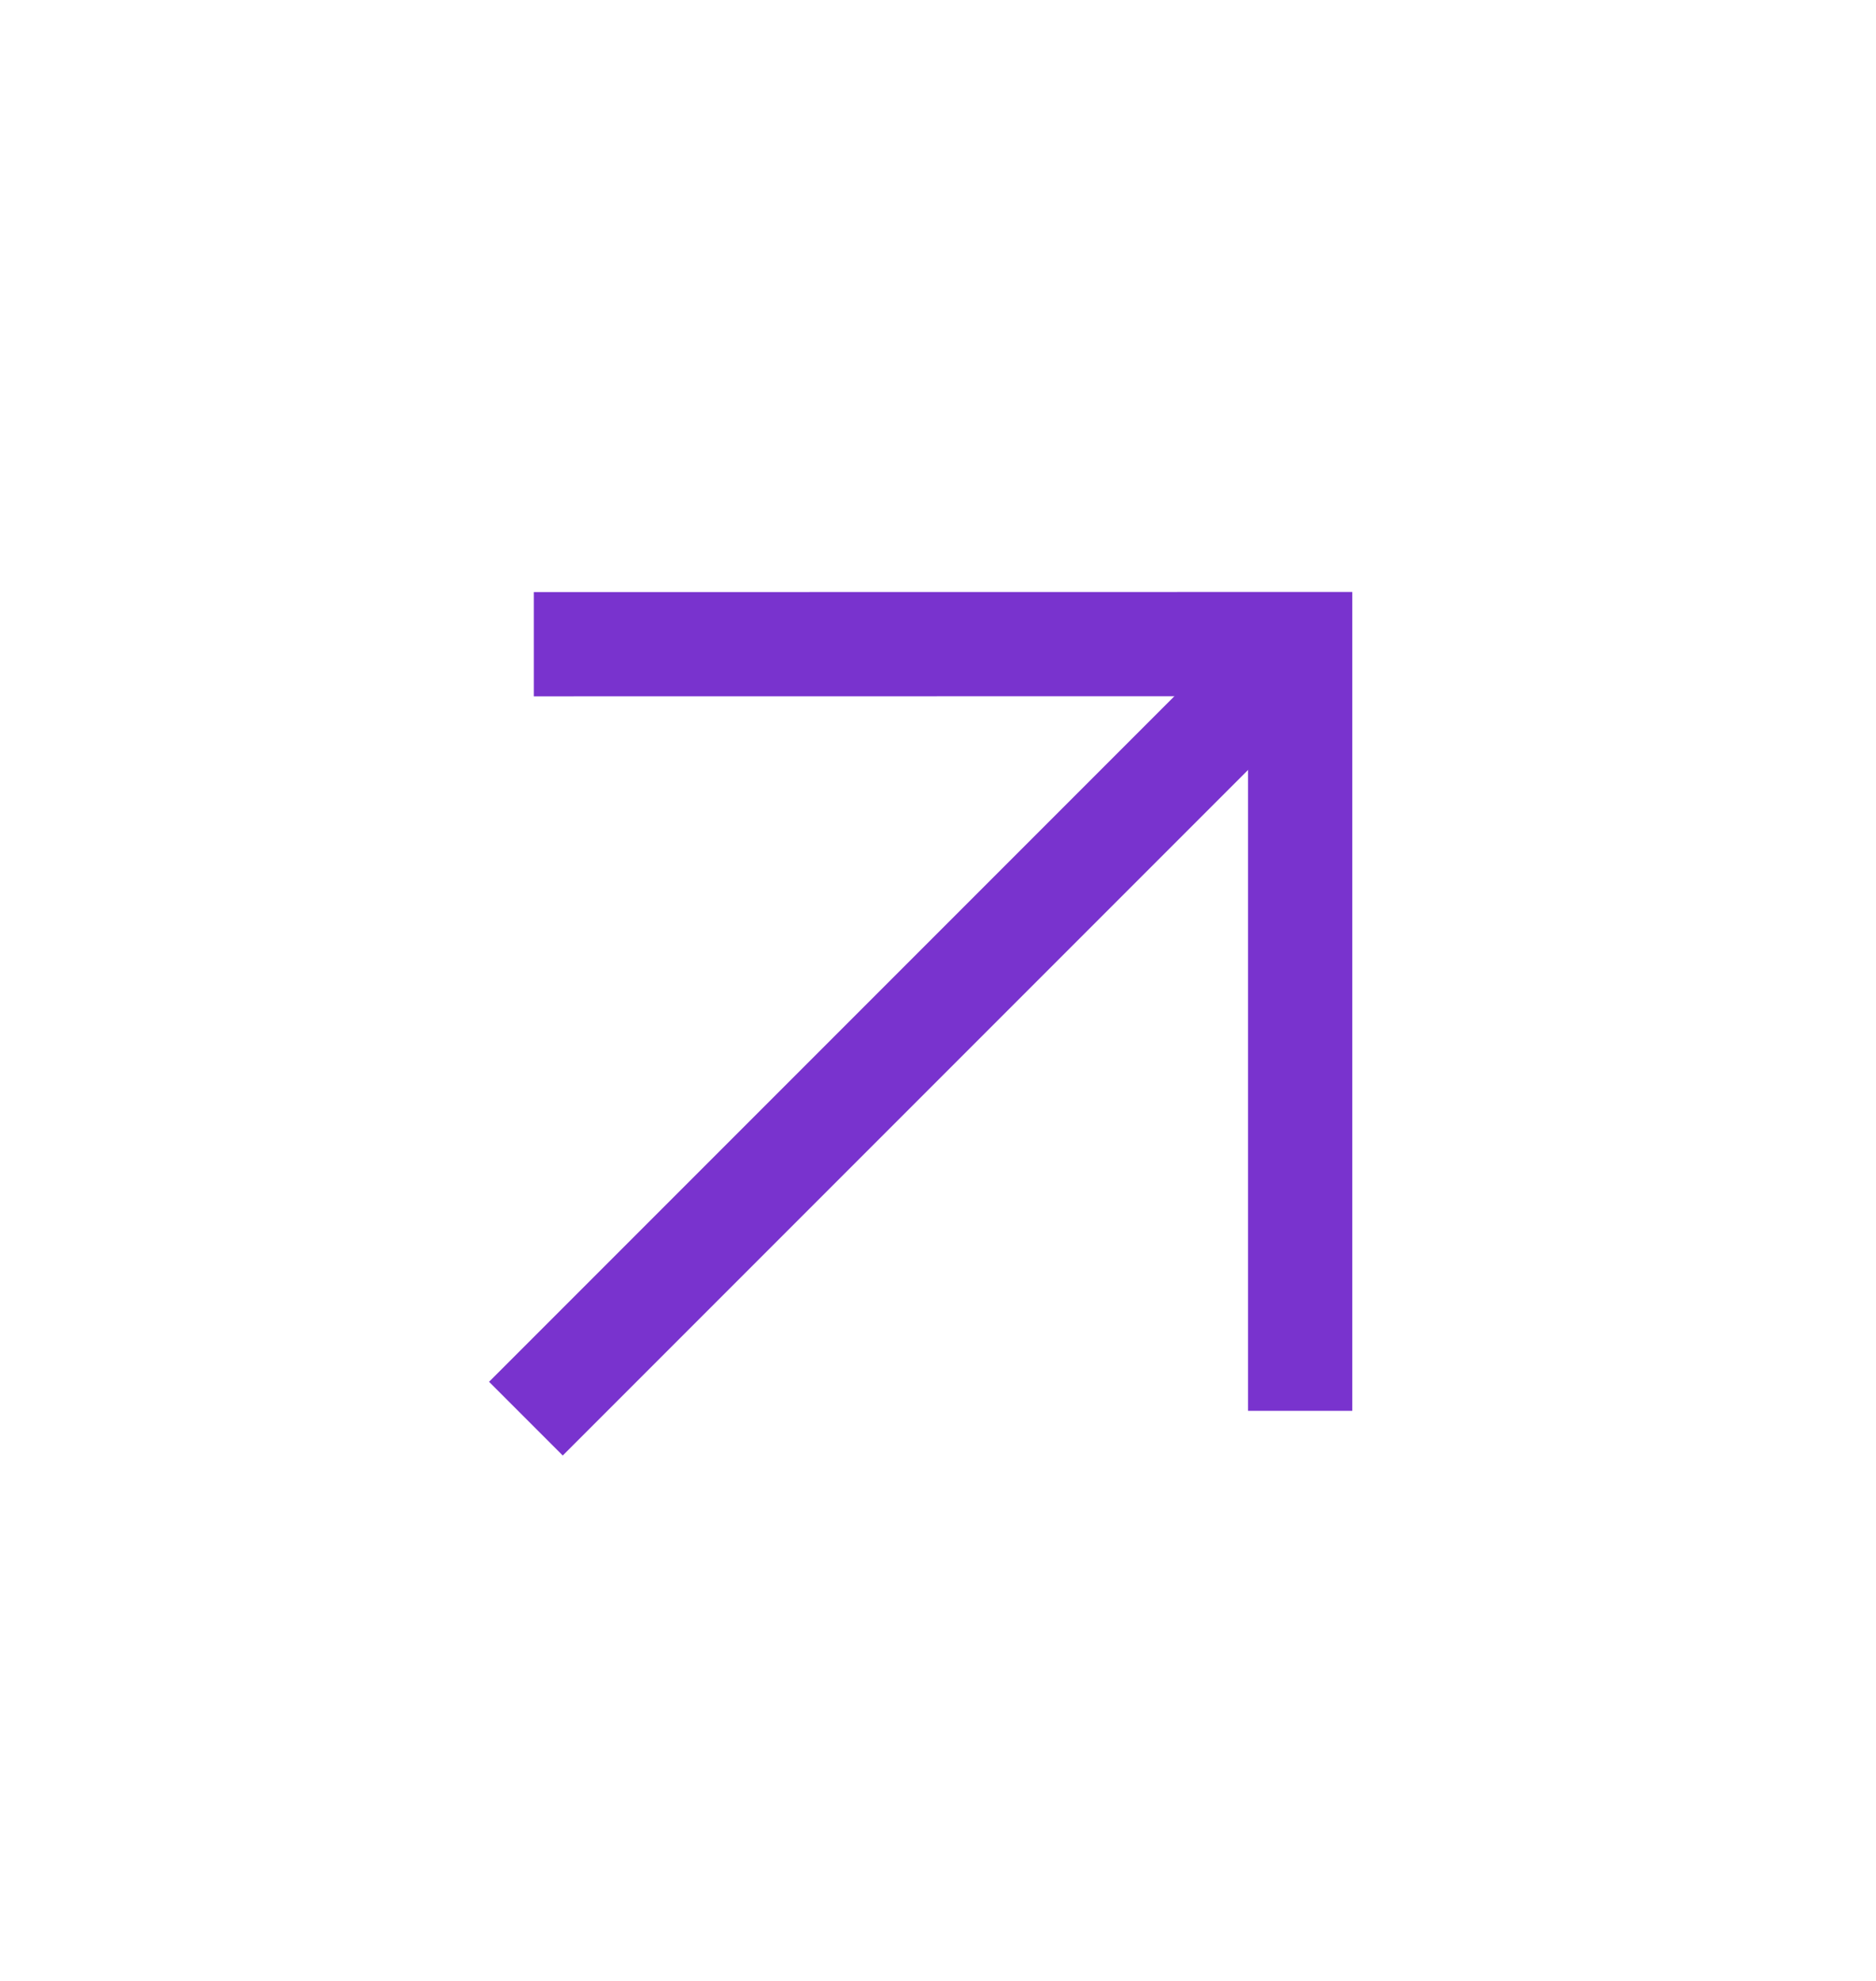 <svg width="18" height="19" viewBox="0 0 18 19" fill="none" xmlns="http://www.w3.org/2000/svg">
<g clip-path="url(#clip0_6460_8144)">
<path d="M12.475 13.532L12.475 6.178L5.122 6.179" stroke="#7933CE"/>
<path d="M12.475 6.178L5.046 13.607" stroke="#7933CE"/>
</g>
<defs>
<clipPath id="clip0_6460_8144">
<rect width="13" height="12.07" fill="white" transform="translate(0 10.118) rotate(-45)"/>
</clipPath>
</defs>
</svg>
